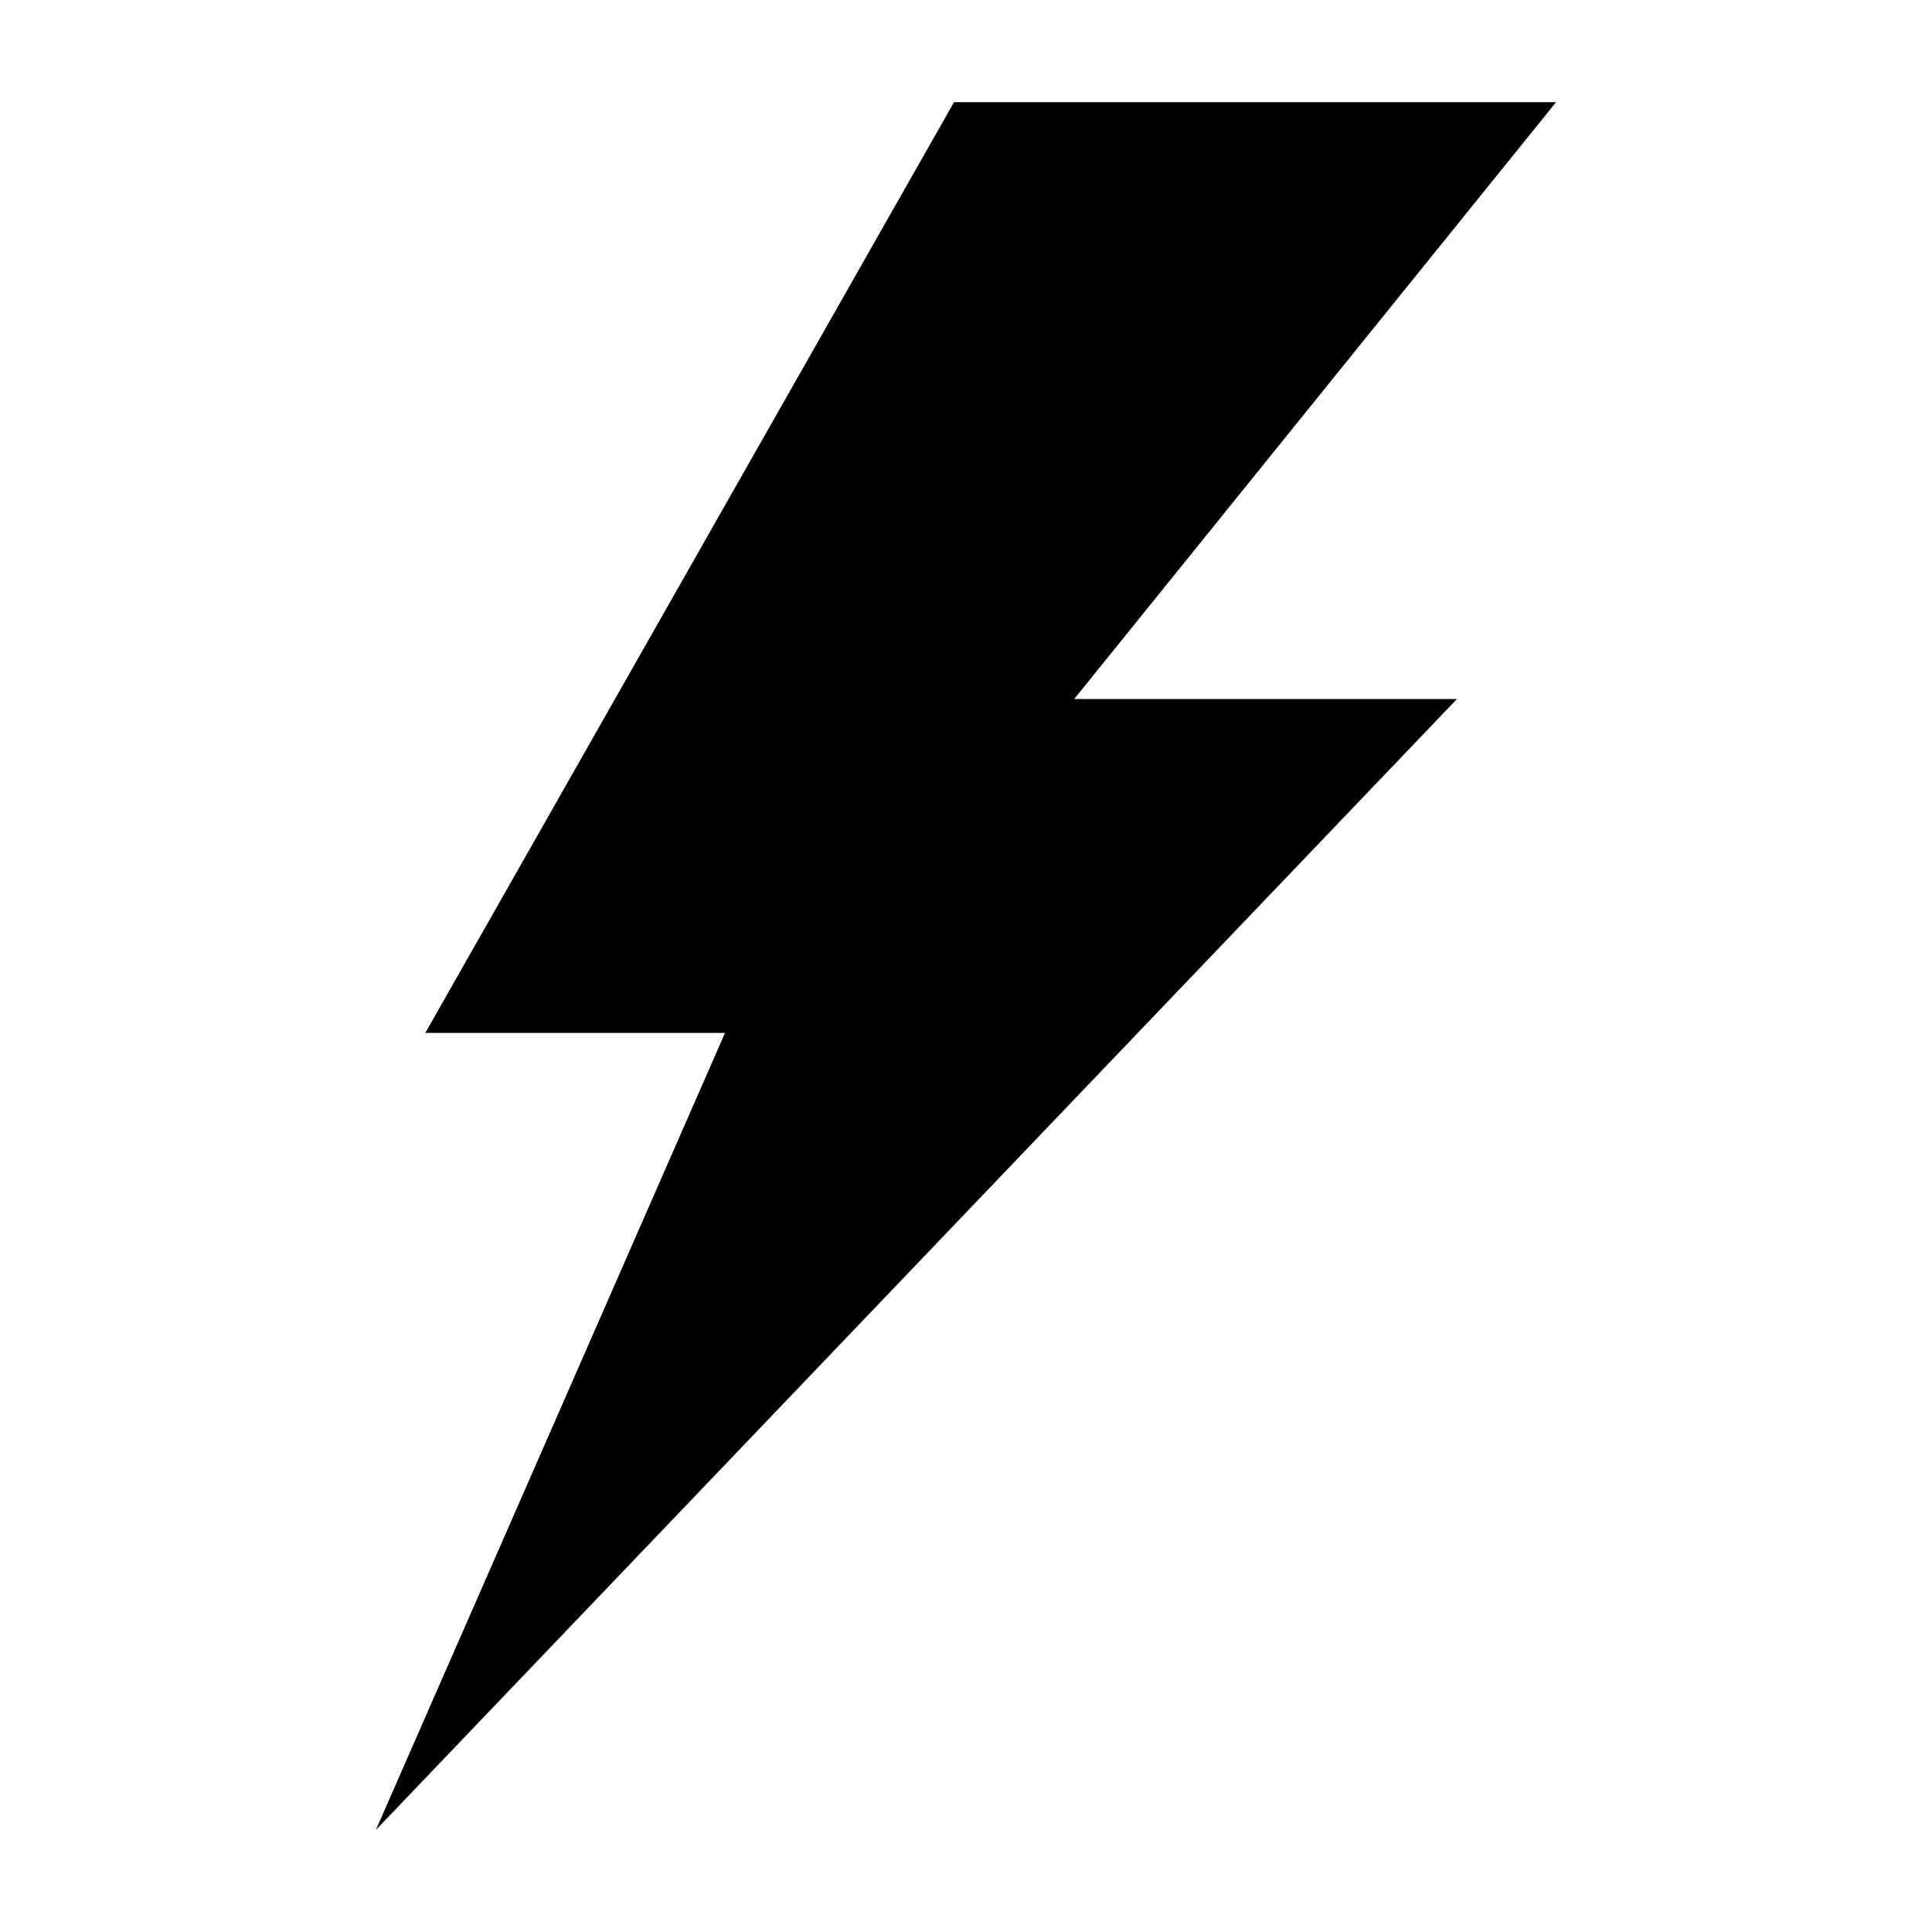 <?xml version="1.0" encoding="UTF-8"?>
<!-- Uploaded to: ICON Repo, www.svgrepo.com, Generator: ICON Repo Mixer Tools -->
<svg fill="#000000" width="800px" height="800px" version="1.1" viewBox="144 144 512 512" xmlns="http://www.w3.org/2000/svg">
 <path d="m396.83 171.07h159.55l-127.71 158.18h101.43l-286.48 299.69 92.516-211.21h-79.426z" fill-rule="evenodd"/>
</svg>